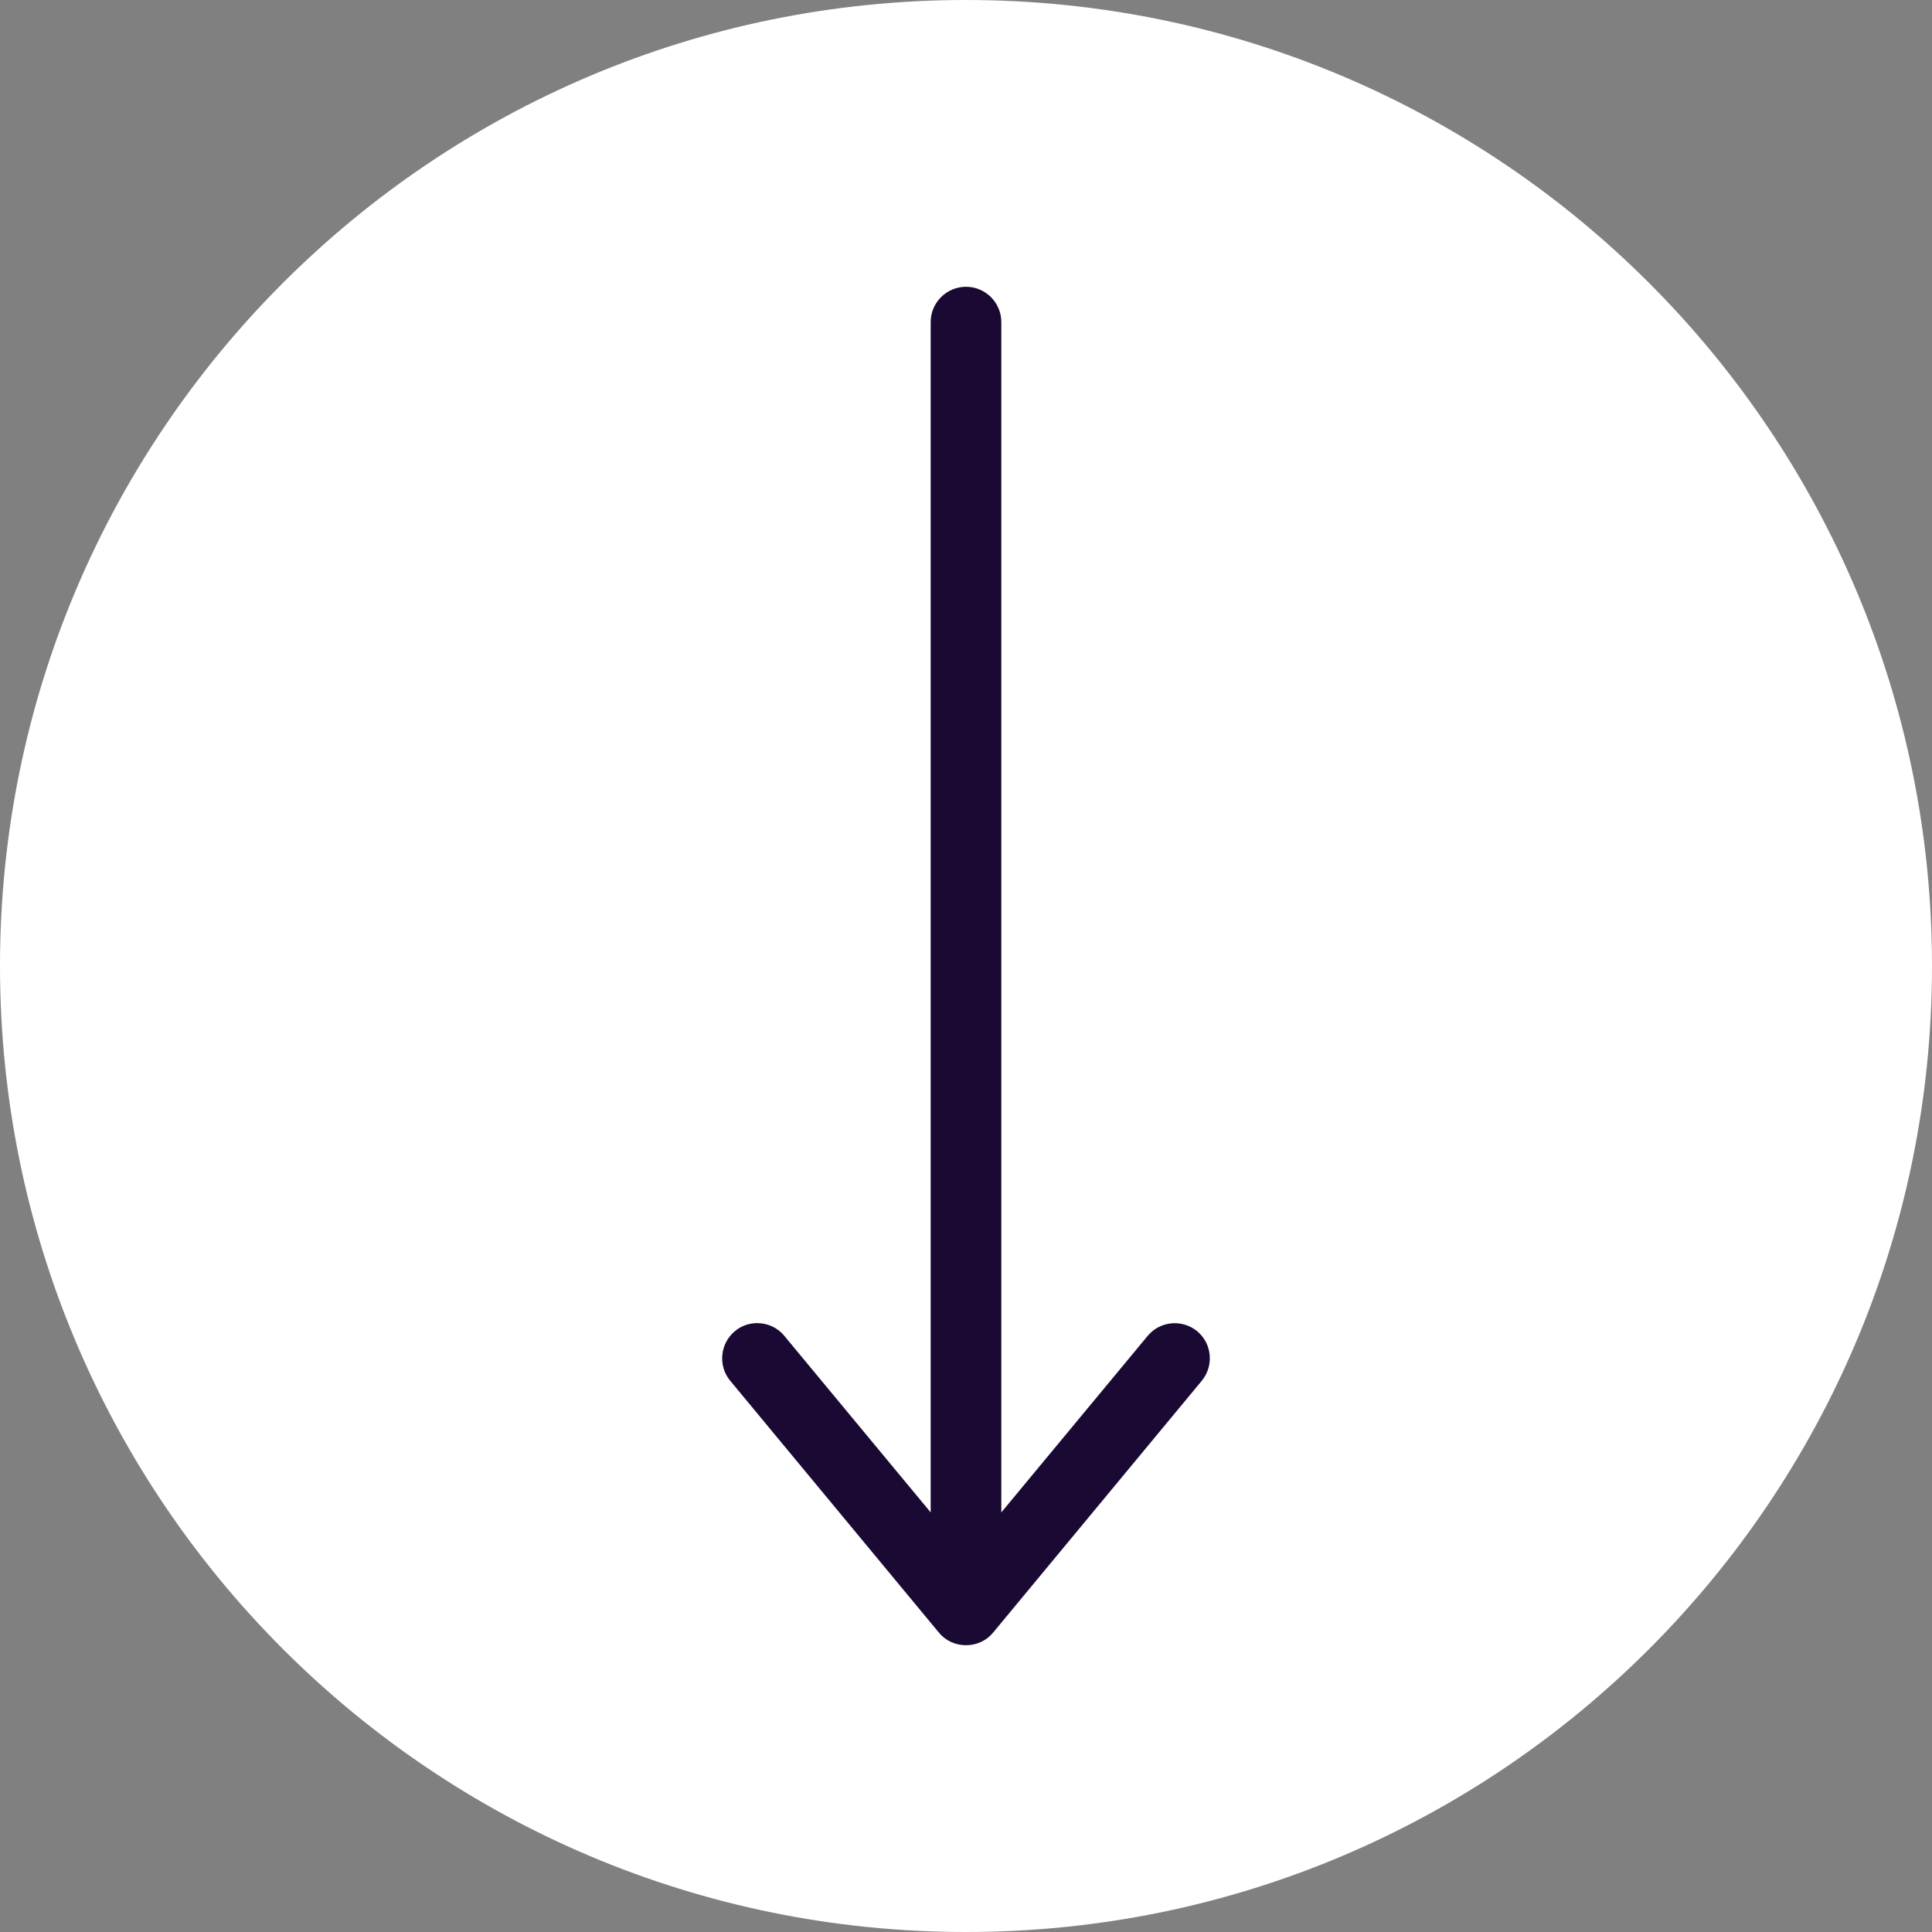 <svg xmlns="http://www.w3.org/2000/svg" width="85" height="85" viewBox="0 0 85 85" fill="none"><rect x="0" y="0" width="85" height="85" fill="#808080" stroke="none"/><g clip-path="url(#clip0_18_4)"><path d="M42.5 85C65.972 85 85 65.972 85 42.5C85 19.028 65.972 0 42.5 0C19.028 0 0 19.028 0 42.5C0 65.972 19.028 85 42.5 85Z" fill="white"></path><path d="M32.127 60.748L41.305 71.825C41.597 72.184 42.035 72.383 42.5 72.383C42.965 72.383 43.403 72.184 43.695 71.825L52.873 60.748C53.417 60.084 53.324 59.115 52.673 58.57C52.009 58.026 51.04 58.119 50.495 58.77L44.054 66.539V14.171C44.054 13.321 43.363 12.617 42.5 12.617C41.65 12.617 40.946 13.308 40.946 14.171V66.539L34.505 58.77C34.199 58.398 33.761 58.212 33.309 58.212C32.964 58.212 32.605 58.331 32.327 58.57C31.676 59.115 31.583 60.098 32.127 60.748Z" fill="#1A0933"></path></g><defs><clipPath id="clip0_18_4"><rect width="85" height="85" fill="white"></rect></clipPath></defs></svg>